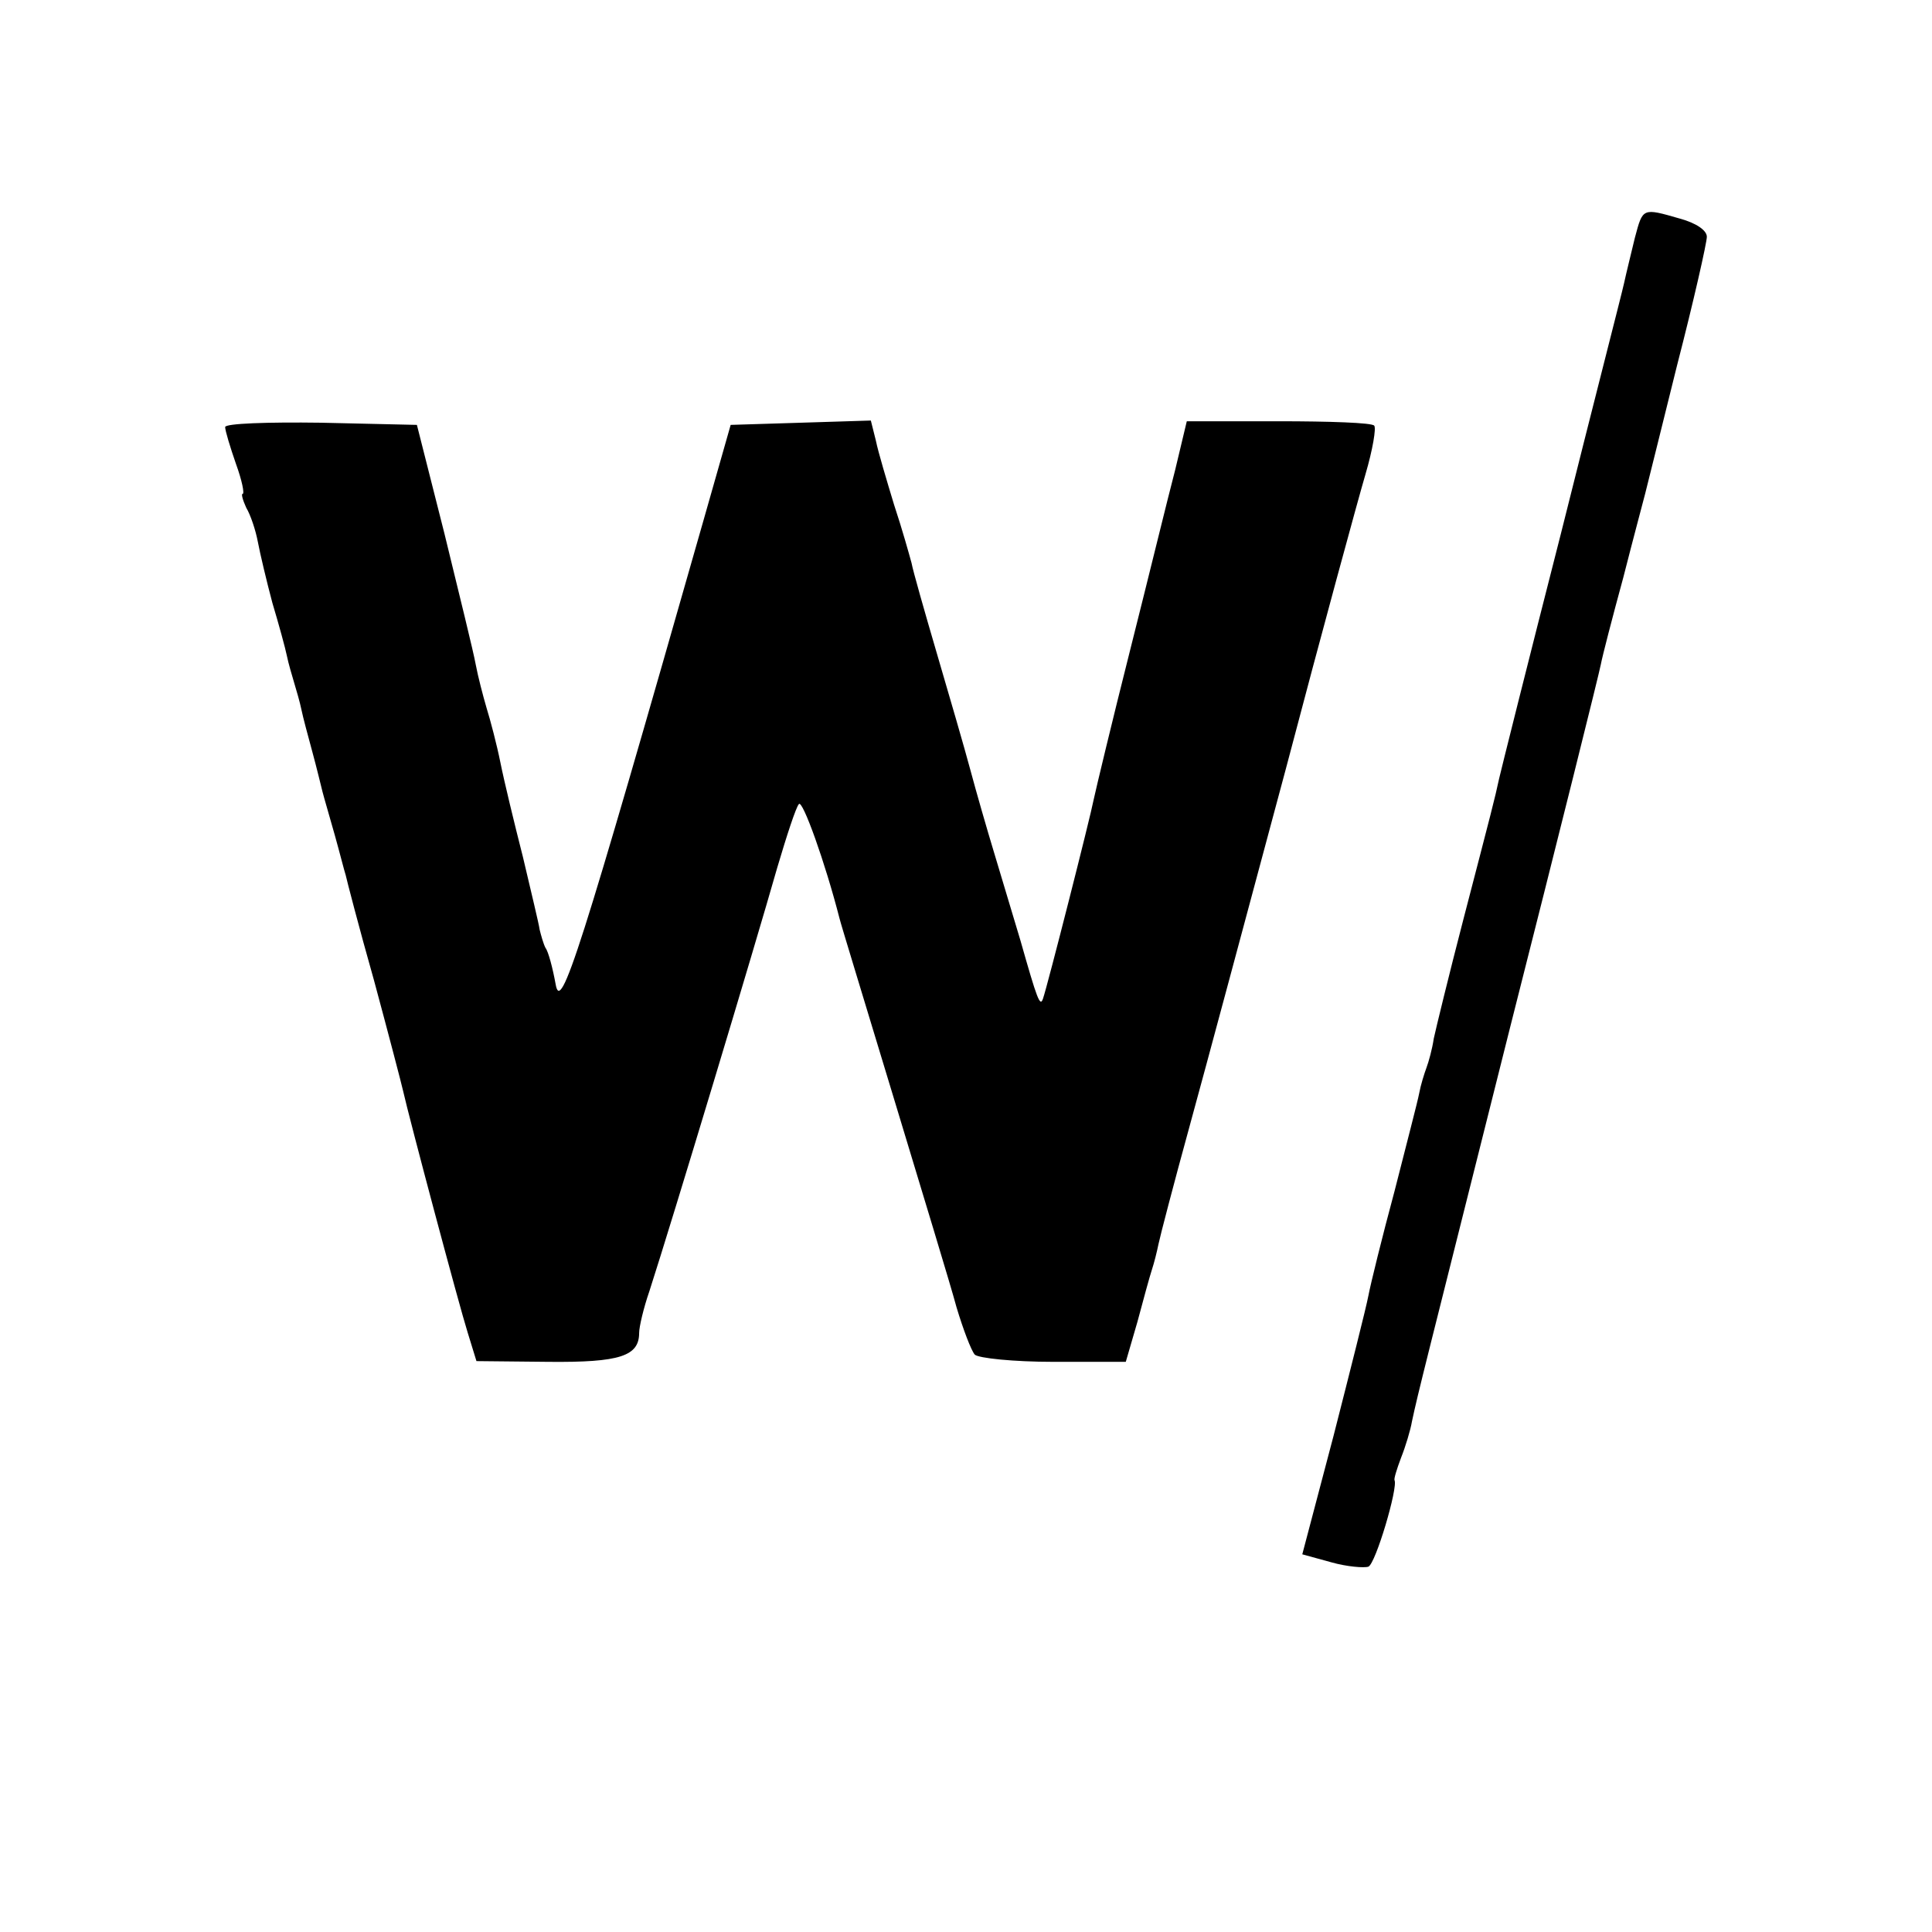 <?xml version="1.0" standalone="no"?>
<!DOCTYPE svg PUBLIC "-//W3C//DTD SVG 20010904//EN"
 "http://www.w3.org/TR/2001/REC-SVG-20010904/DTD/svg10.dtd">
<svg version="1.0" xmlns="http://www.w3.org/2000/svg"
 width="266pt" height="266pt" viewBox="0 0 266 266"
 preserveAspectRatio="xMidYMid meet">
<g transform="translate(0,266) scale(0.1,-0.1)"
fill="#000000" stroke="none">
<path d="M2251 2333 c-5 -21 -12 -49 -15 -63 -3 -14 -43 -169 -87 -345 -45
-176 -83 -328 -85 -337 -6 -28 -10 -43 -49 -193 -20 -77 -38 -151 -41 -165 -2
-14 -7 -32 -10 -40 -3 -8 -8 -24 -10 -35 -2 -11 -18 -72 -34 -135 -17 -63 -33
-128 -36 -144 -3 -16 -25 -103 -48 -193 l-43 -163 40 -11 c21 -6 45 -8 51 -6
10 4 41 109 36 119 -1 2 3 15 9 31 6 15 13 38 15 50 9 42 15 64 135 542 67
264 123 489 125 500 2 11 16 65 31 120 14 55 28 107 30 115 2 8 22 88 44 177
23 89 41 169 41 177 0 9 -15 19 -37 25 -52 15 -51 15 -62 -26z"/>
<path d="M310 2072 c0 -5 7 -28 15 -51 8 -22 12 -41 9 -41 -2 0 0 -8 5 -19 6
-10 13 -31 16 -47 3 -16 12 -54 20 -84 9 -30 18 -63 20 -73 2 -10 7 -27 10
-37 3 -10 8 -27 10 -37 2 -10 9 -36 15 -58 6 -22 12 -47 14 -55 2 -8 10 -35
17 -60 7 -25 13 -49 15 -55 1 -5 18 -71 39 -145 20 -74 38 -143 40 -152 8 -36
77 -295 89 -333 l12 -39 99 -1 c99 -1 125 8 125 40 0 8 6 34 14 57 32 99 145
474 176 583 13 44 26 84 30 88 5 6 36 -80 56 -158 1 -5 35 -116 74 -245 39
-129 79 -260 87 -290 9 -30 20 -59 25 -65 5 -5 54 -10 108 -10 l100 0 16 55
c8 30 17 63 20 72 3 9 7 25 9 35 2 10 21 83 43 163 22 80 81 300 132 490 50
190 100 373 110 407 10 34 15 64 12 67 -3 4 -62 6 -131 6 l-127 0 -16 -67
c-10 -38 -37 -149 -62 -248 -25 -99 -47 -191 -50 -205 -5 -26 -64 -258 -70
-275 -4 -12 -8 -1 -31 80 -10 33 -26 87 -36 120 -10 33 -25 85 -33 115 -8 30
-29 102 -46 160 -17 58 -33 114 -35 125 -3 11 -13 47 -24 80 -10 33 -22 73
-25 88 l-7 28 -96 -3 -97 -3 -37 -130 c-172 -603 -197 -681 -204 -640 -4 22
-10 45 -14 50 -3 6 -6 17 -8 25 -1 8 -12 53 -23 100 -12 47 -26 105 -31 130
-5 25 -14 59 -19 75 -5 17 -12 44 -15 60 -3 17 -23 98 -43 180 l-38 150 -132
3 c-74 1 -132 -1 -132 -6z"/>
</g>
</svg>
